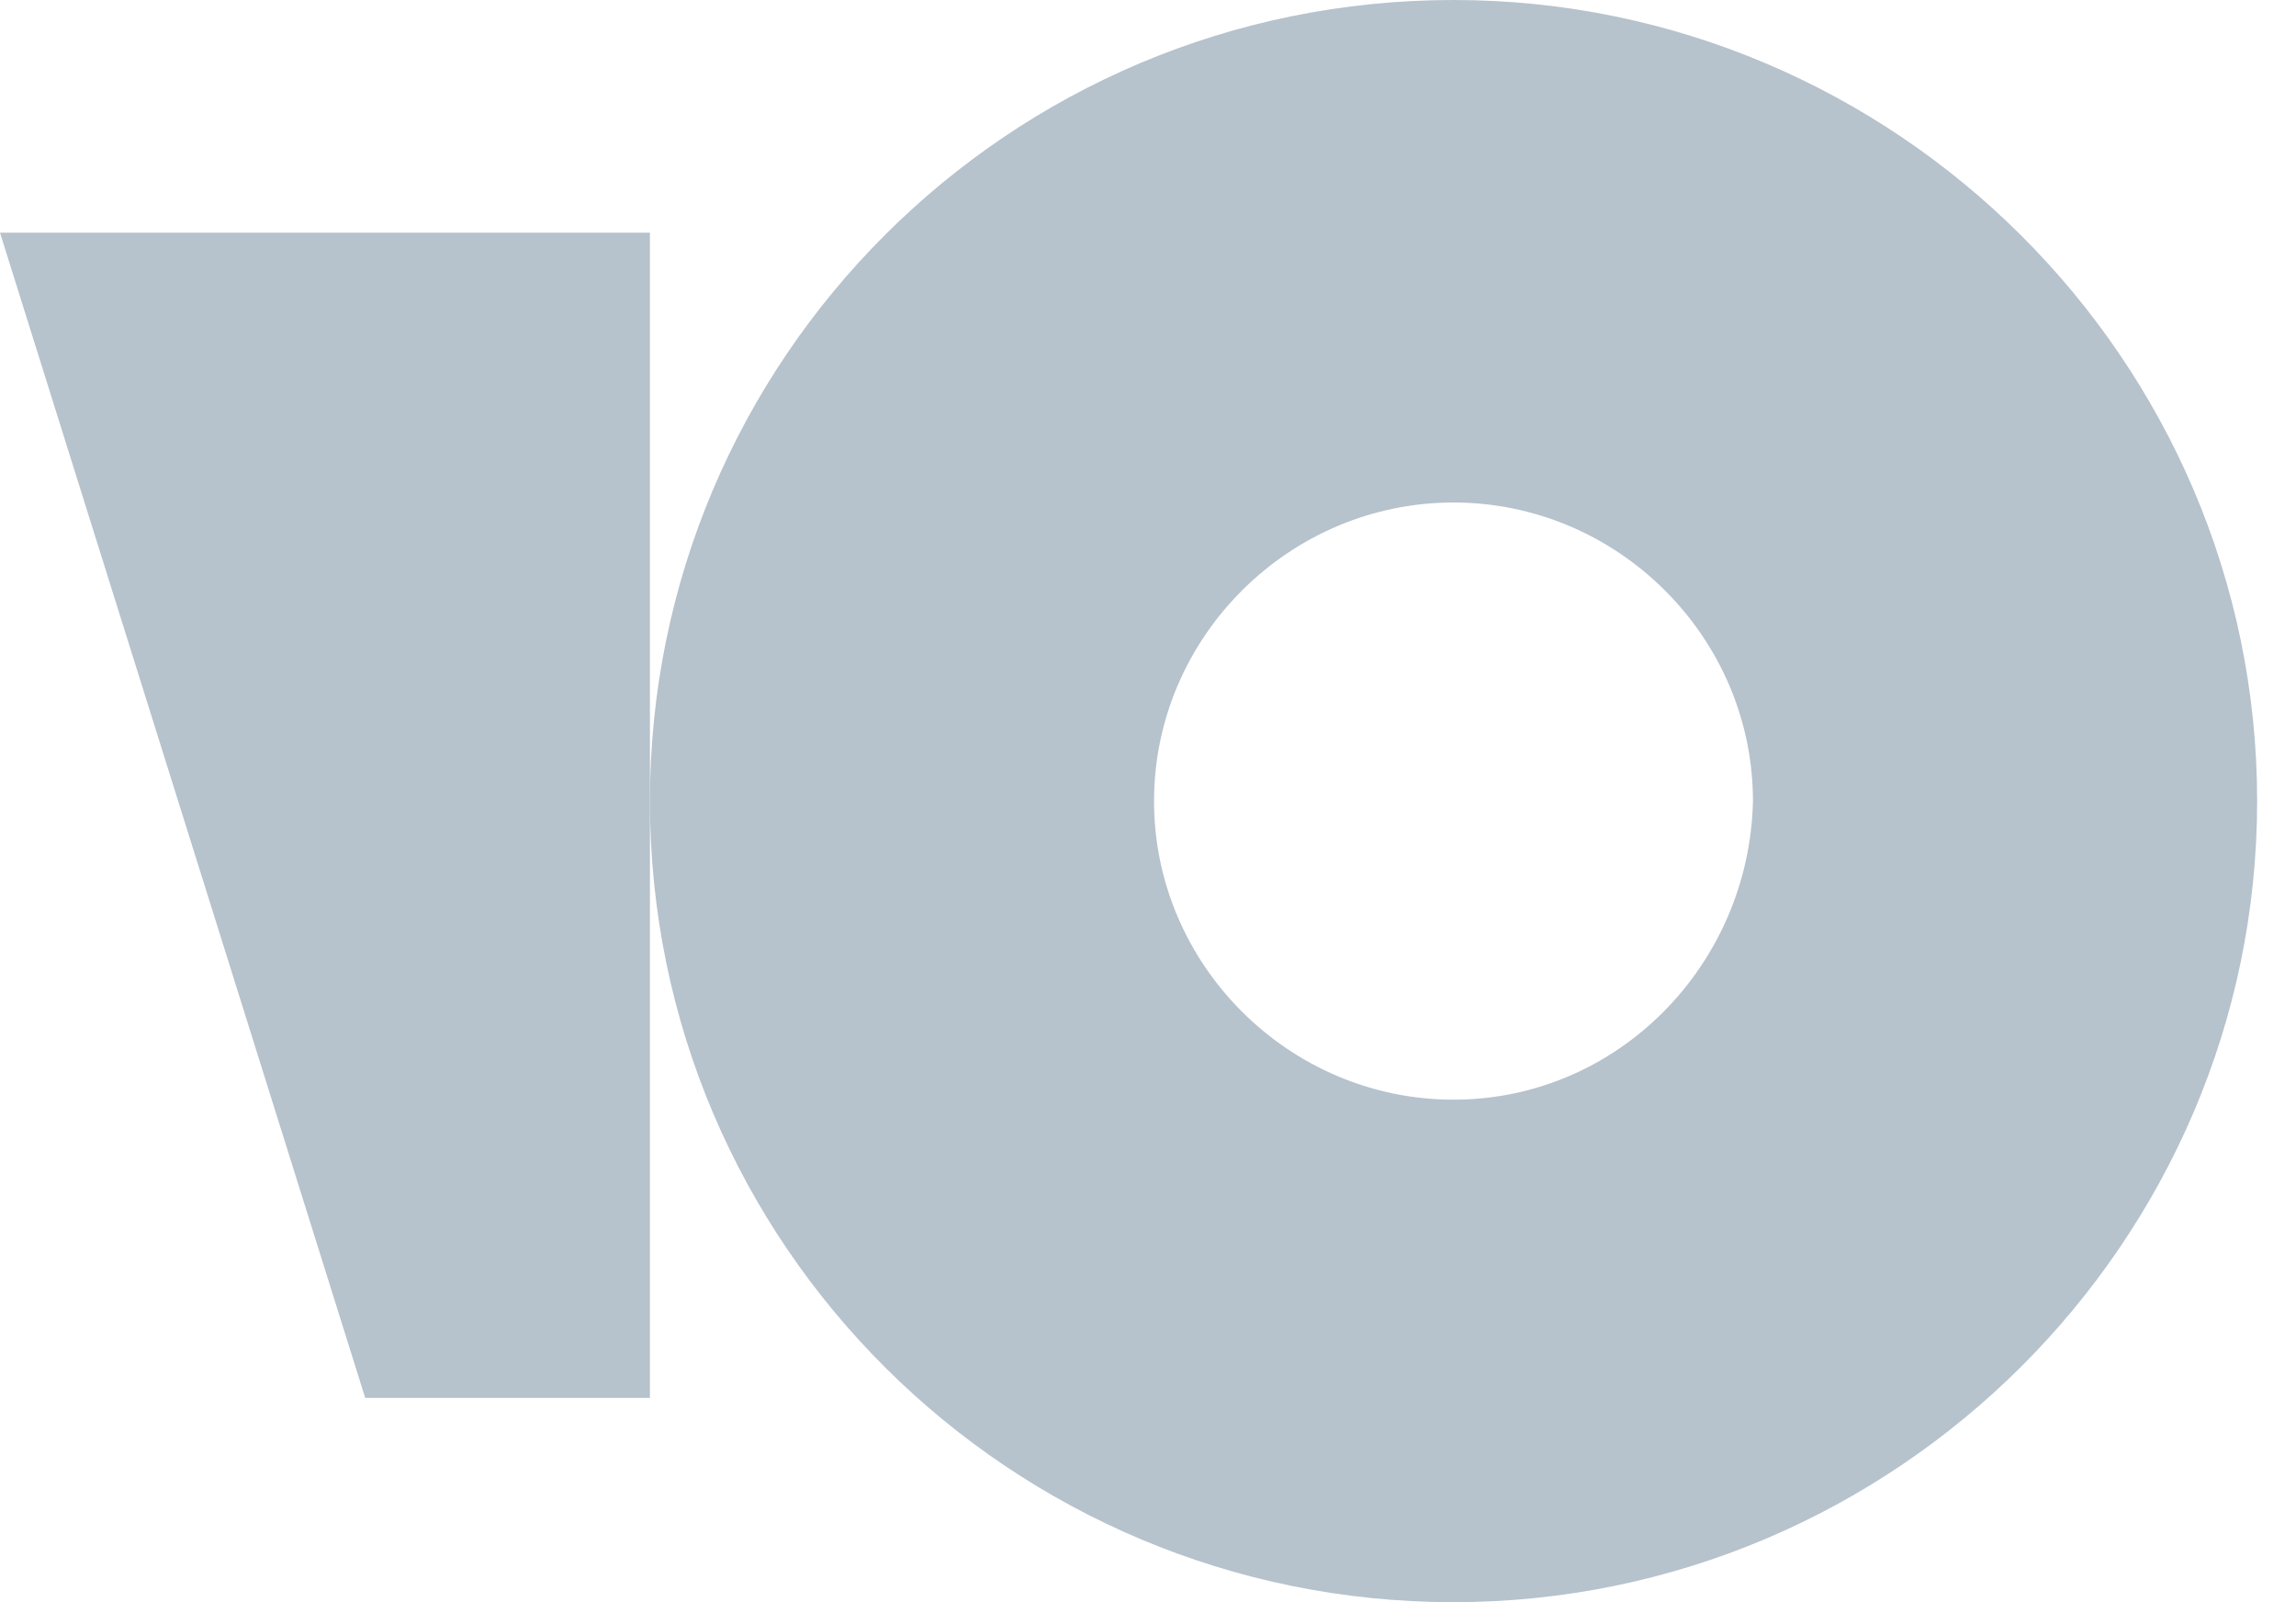 <svg width="43" height="30" viewBox="0 0 43 30" fill="none" xmlns="http://www.w3.org/2000/svg">
<path d="M27.221 0C18.877 0 12.172 6.75 12.172 15C12.172 23.318 18.943 30 27.219 30C35.495 30 42.272 23.25 42.272 15C42.272 6.75 35.497 0 27.221 0ZM27.221 20.591C24.143 20.591 21.613 18.068 21.613 15C21.613 11.932 24.143 9.409 27.221 9.409C30.299 9.409 32.83 11.932 32.83 15C32.761 18.068 30.299 20.591 27.221 20.591Z" fill="#B6C2CC"/>
<path d="M12.172 4.357V26.175H6.84L0 4.357H12.172Z" fill="#B6C2CC"/>
</svg>
